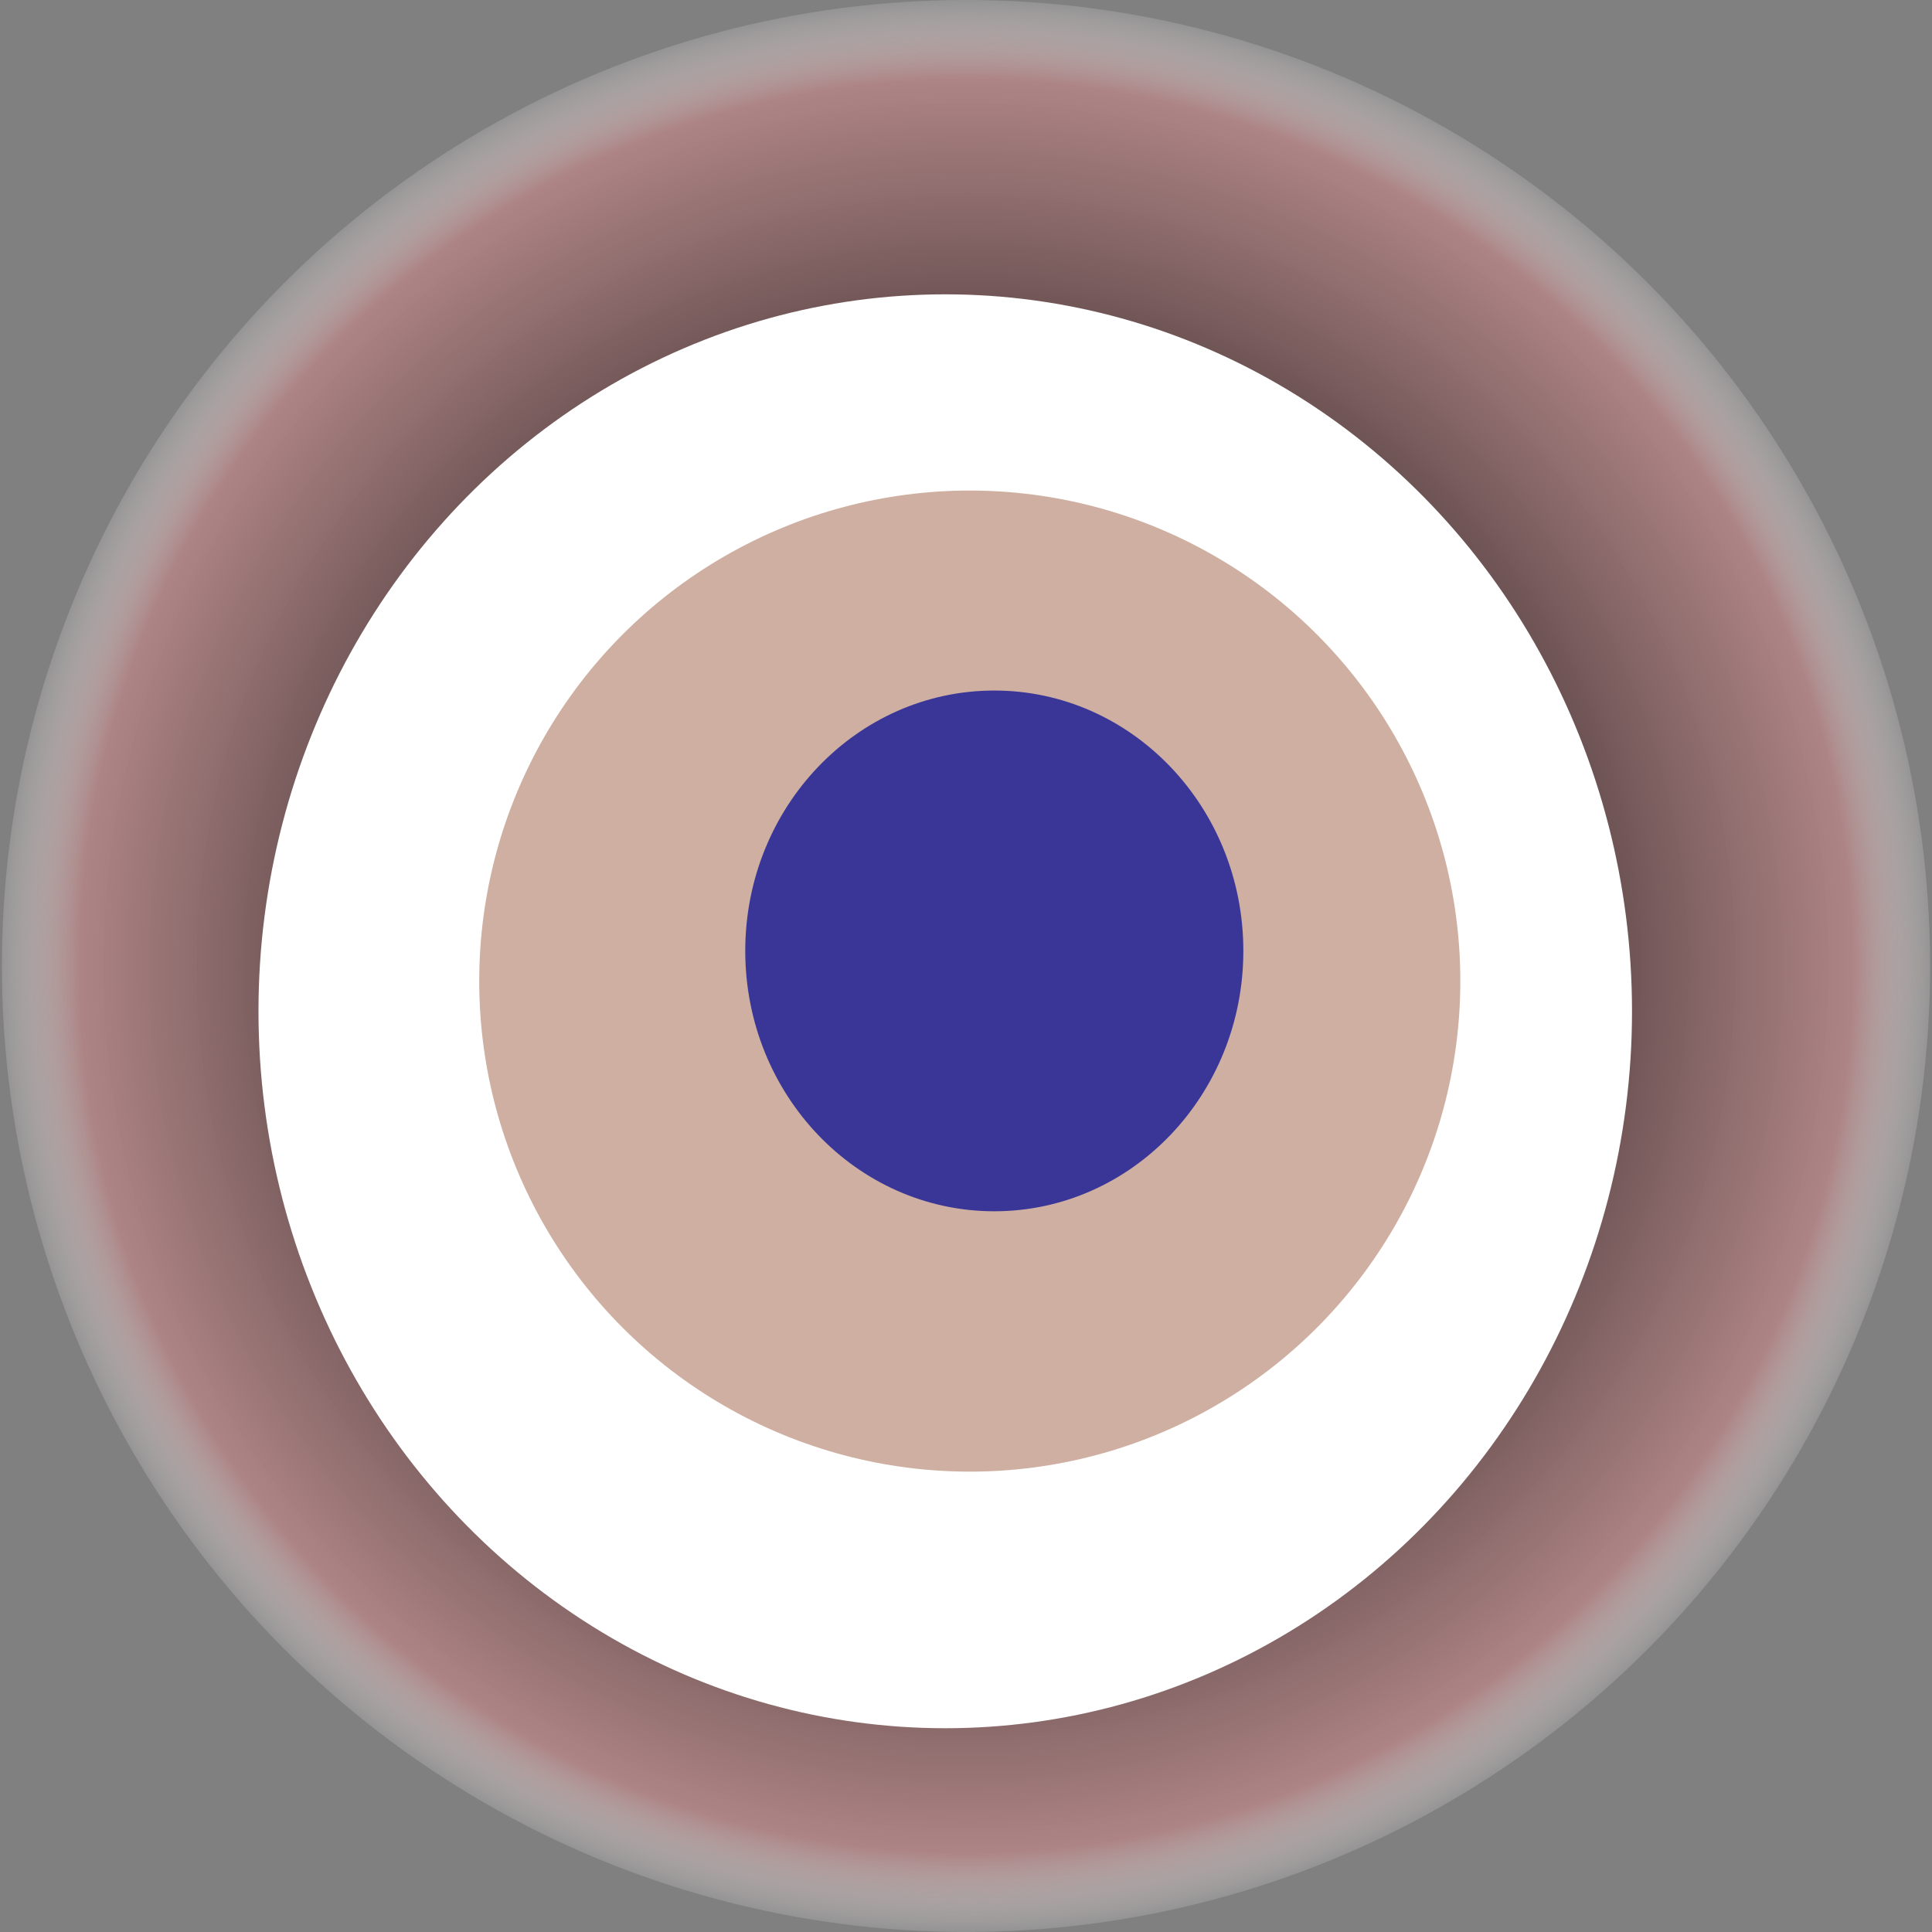 <svg width="1024" height="1024" xmlns="http://www.w3.org/2000/svg"><rect width="100%" height="100%" fill="#808080" stroke="none"/><g><title>0x1e121993b4a8bc79d18a4c409db84c100fff25f5</title><ellipse ry="512" rx="511" cy="512" cx="512" fill="url(#e_1_g)"/><ellipse ry="380" rx="364" cy="536" cx="501" fill="#FFF"/><ellipse ry="260" rx="260" cy="520" cx="514" fill="rgba(133,55,22,0.4)"/><ellipse ry="138" rx="132" cy="504" cx="527" fill="rgba(22, 24, 150, 0.8)"/><animateTransform attributeName="transform" begin="0s" dur="18s" type="rotate" from="360 512 512" to="0 512 512" repeatCount="indefinite"/><defs><radialGradient id="e_1_g"><stop offset="30%" stop-color="#000"/><stop offset="91%" stop-color="rgba(178,132,133,0.9)"/><stop offset="100%" stop-color="rgba(255,255,255,0.1)"/></radialGradient></defs></g></svg>